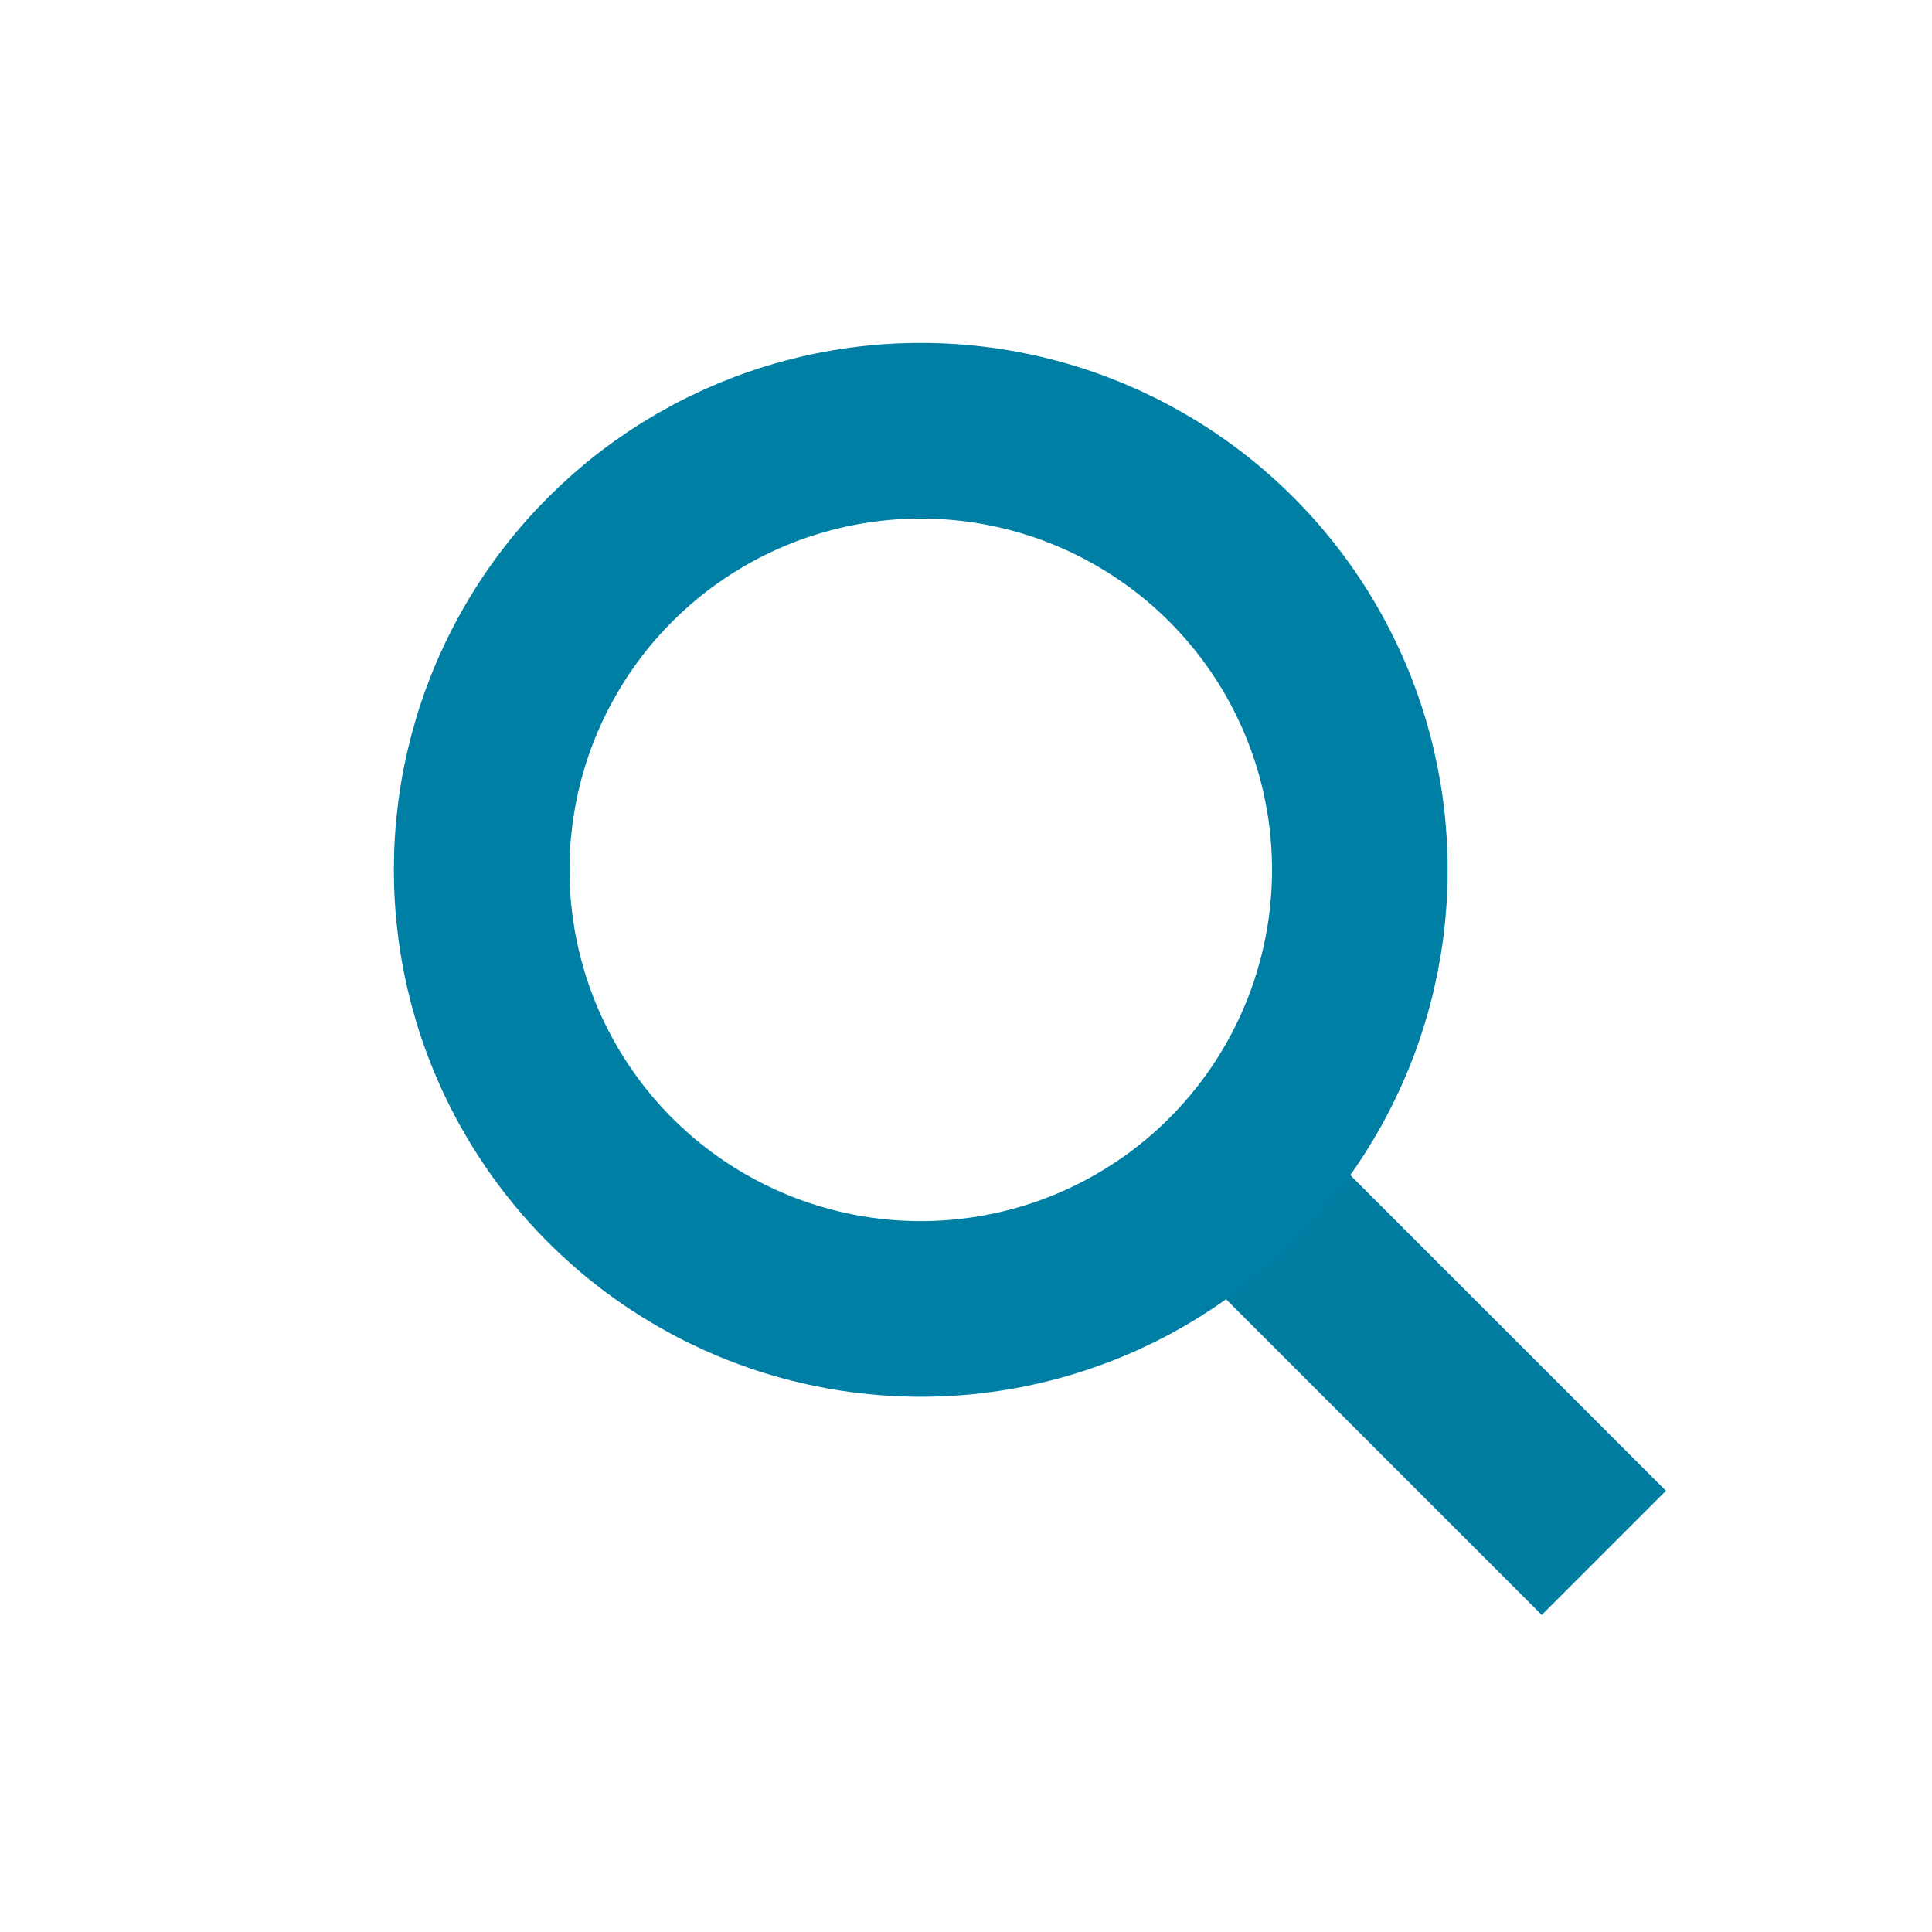 <svg xmlns="http://www.w3.org/2000/svg" width="22" height="22" viewBox="0 0 22 22">
  <g id="icon-search" transform="translate(4.485 3.905)">
    <rect id="Rectangle_3340" data-name="Rectangle 3340" width="22" height="22" transform="translate(-4.485 -3.905)" fill="rgba(255,255,255,0)"/>
    <rect id="Rectangle_3278" data-name="Rectangle 3278" width="6" height="2" transform="translate(10.243 8.828) rotate(45)" fill="#027da2"/>
    <g id="Ellipse_135" data-name="Ellipse 135" transform="translate(12) rotate(90)" fill="none" stroke="#007fa5" stroke-width="2">
      <circle cx="6" cy="6" r="6" stroke="none"/>
      <circle cx="6" cy="6" r="5" fill="none"/>
    </g>
  </g>
</svg>
